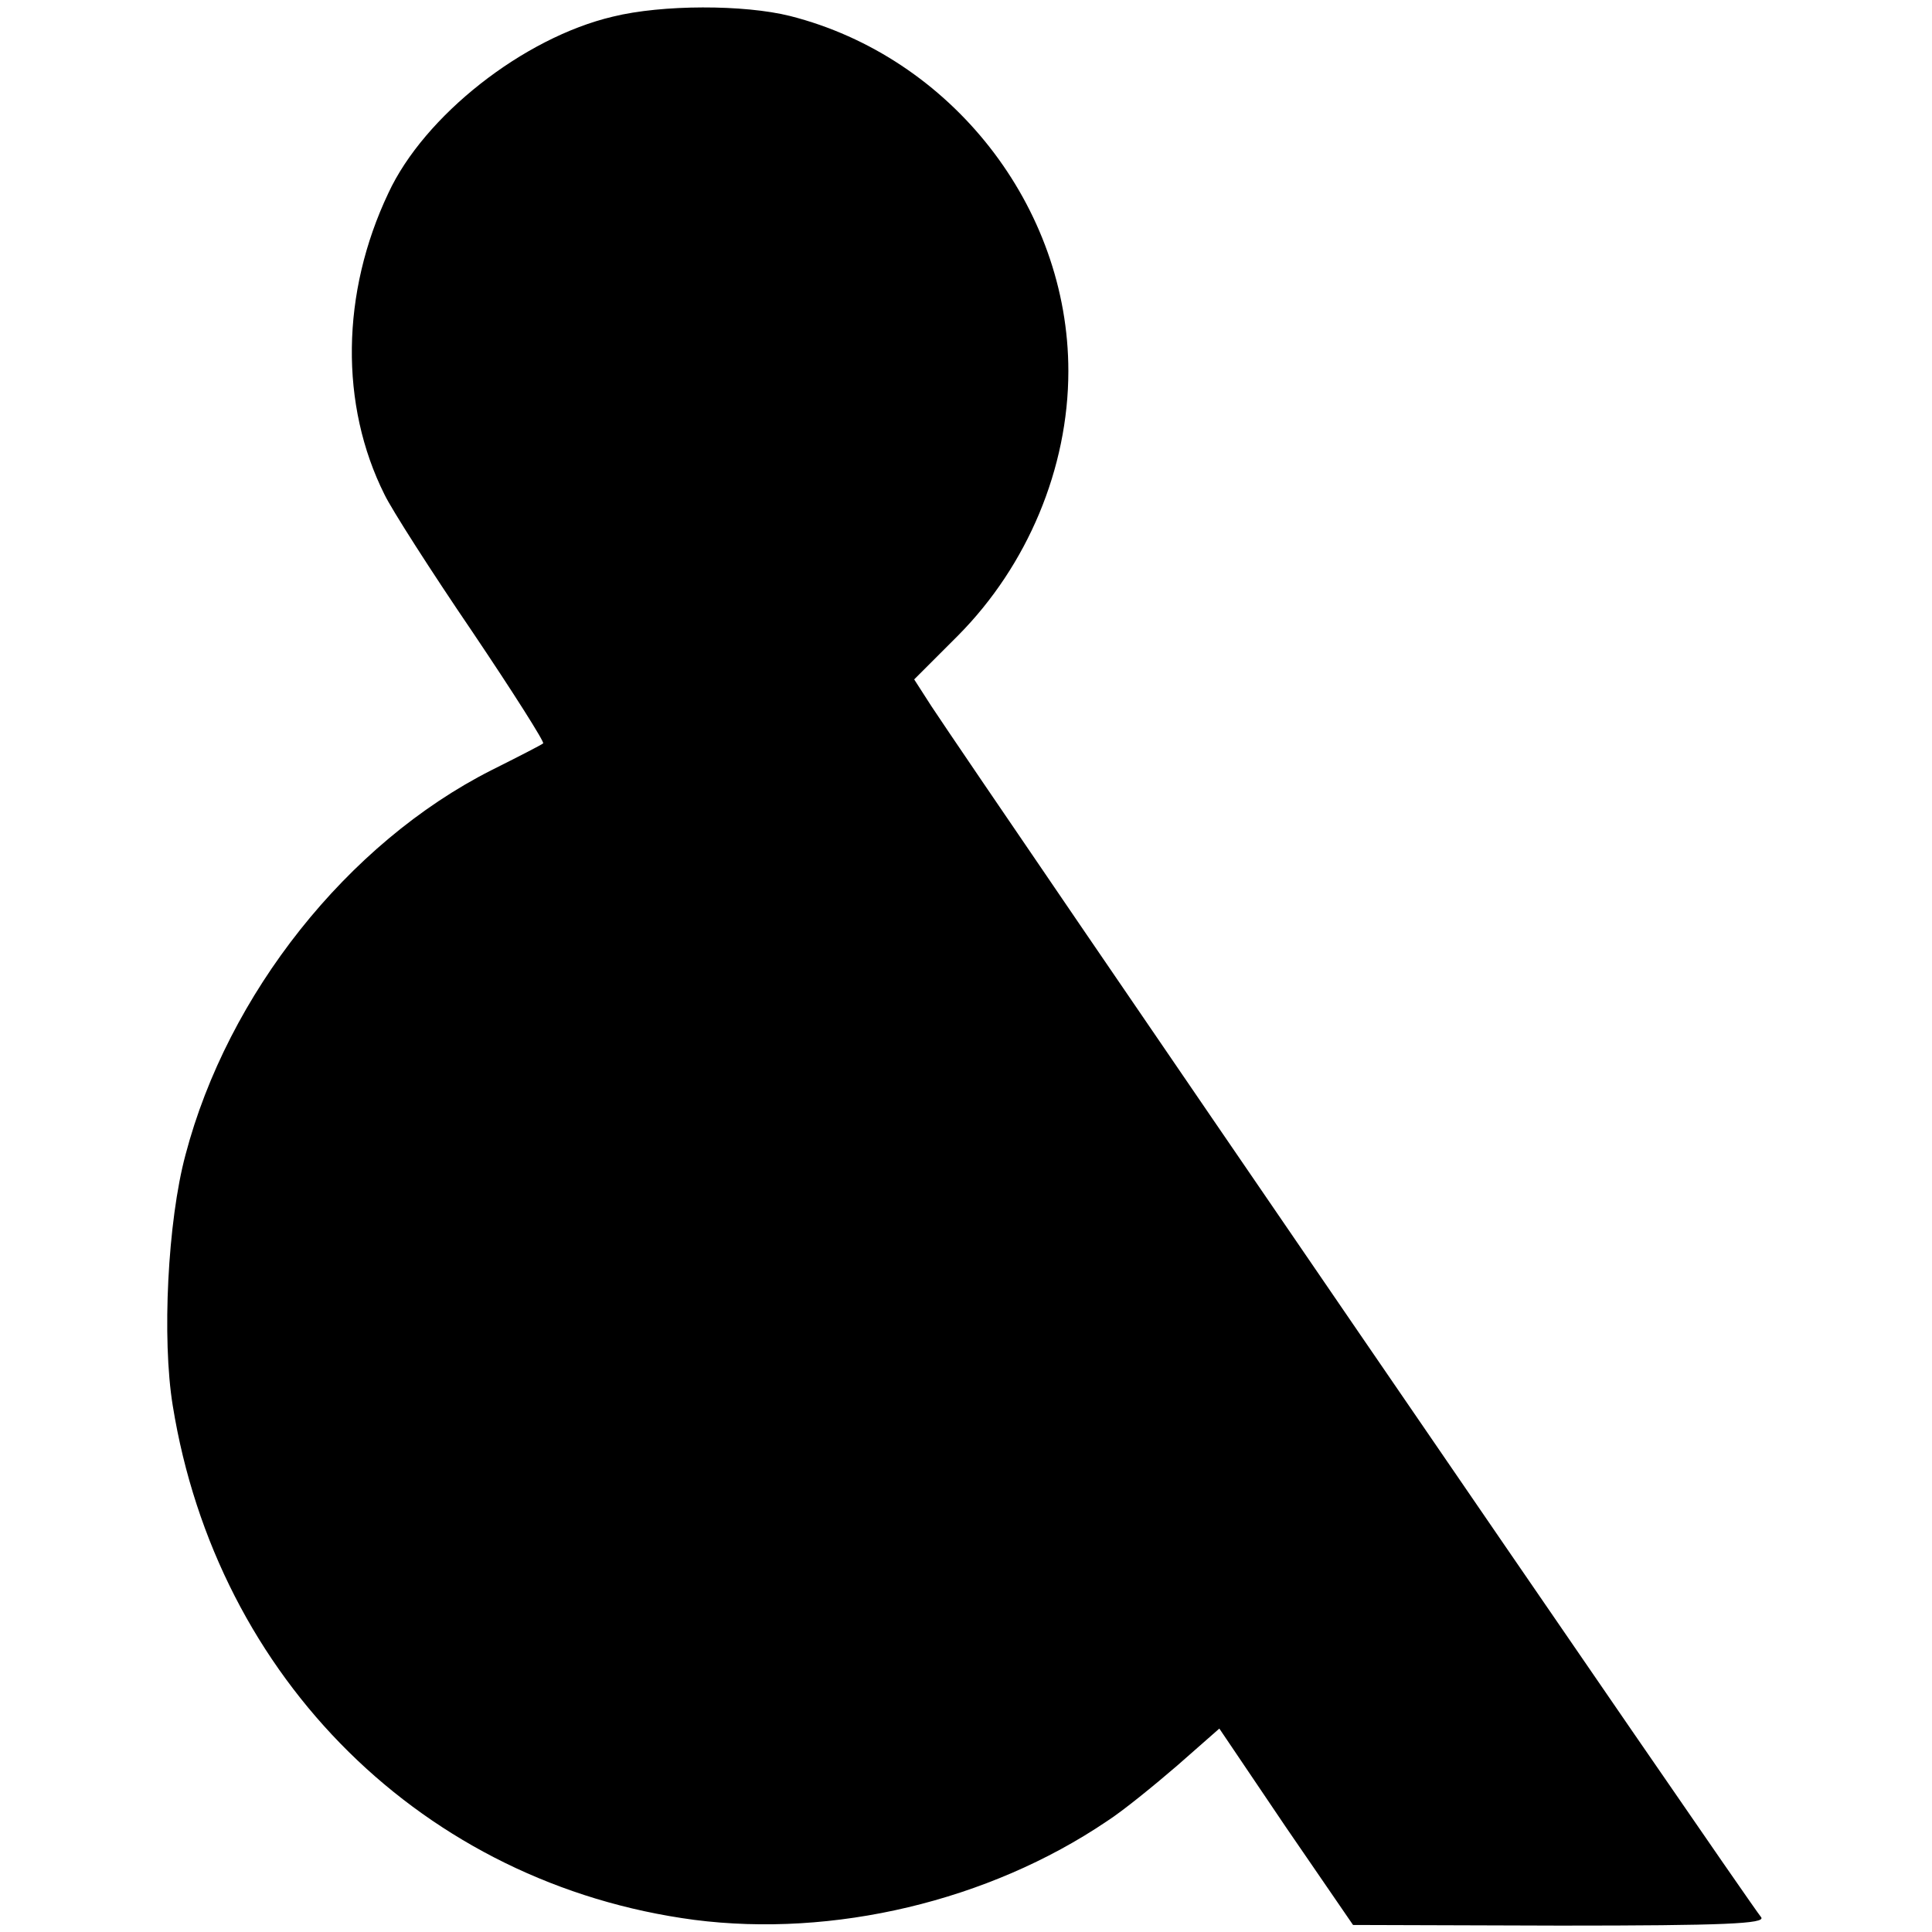 <?xml version="1.0" standalone="no"?>
<!DOCTYPE svg PUBLIC "-//W3C//DTD SVG 20010904//EN"
 "http://www.w3.org/TR/2001/REC-SVG-20010904/DTD/svg10.dtd">
<svg version="1.0" xmlns="http://www.w3.org/2000/svg"
 width="302pt" height="302pt" viewBox="0 0 302 302"
 preserveAspectRatio="xMidYMid meet">
<g transform="translate(0,302) scale(0.1,-0.1)"
fill="#000000" stroke="none">
<path d="M958 2994 c-140 -33 -295 -155 -351 -276 -74 -156 -76 -331 -6 -471
11 -23 73 -120 137 -214 64 -95 114 -174 111 -175 -2 -2 -39 -21 -81 -42 -225
-114 -412 -350 -478 -601 -28 -104 -37 -288 -20 -392 69 -428 393 -748 815
-804 217 -28 460 29 645 154 25 16 74 56 110 87 l66 58 104 -154 105 -153 324
-1 c257 0 321 3 314 13 -26 32 -1218 1773 -1297 1893 l-27 42 69 69 c108 109
172 261 172 413 0 257 -183 491 -435 555 -72 18 -200 18 -277 -1z"/>
</g>
</svg>
